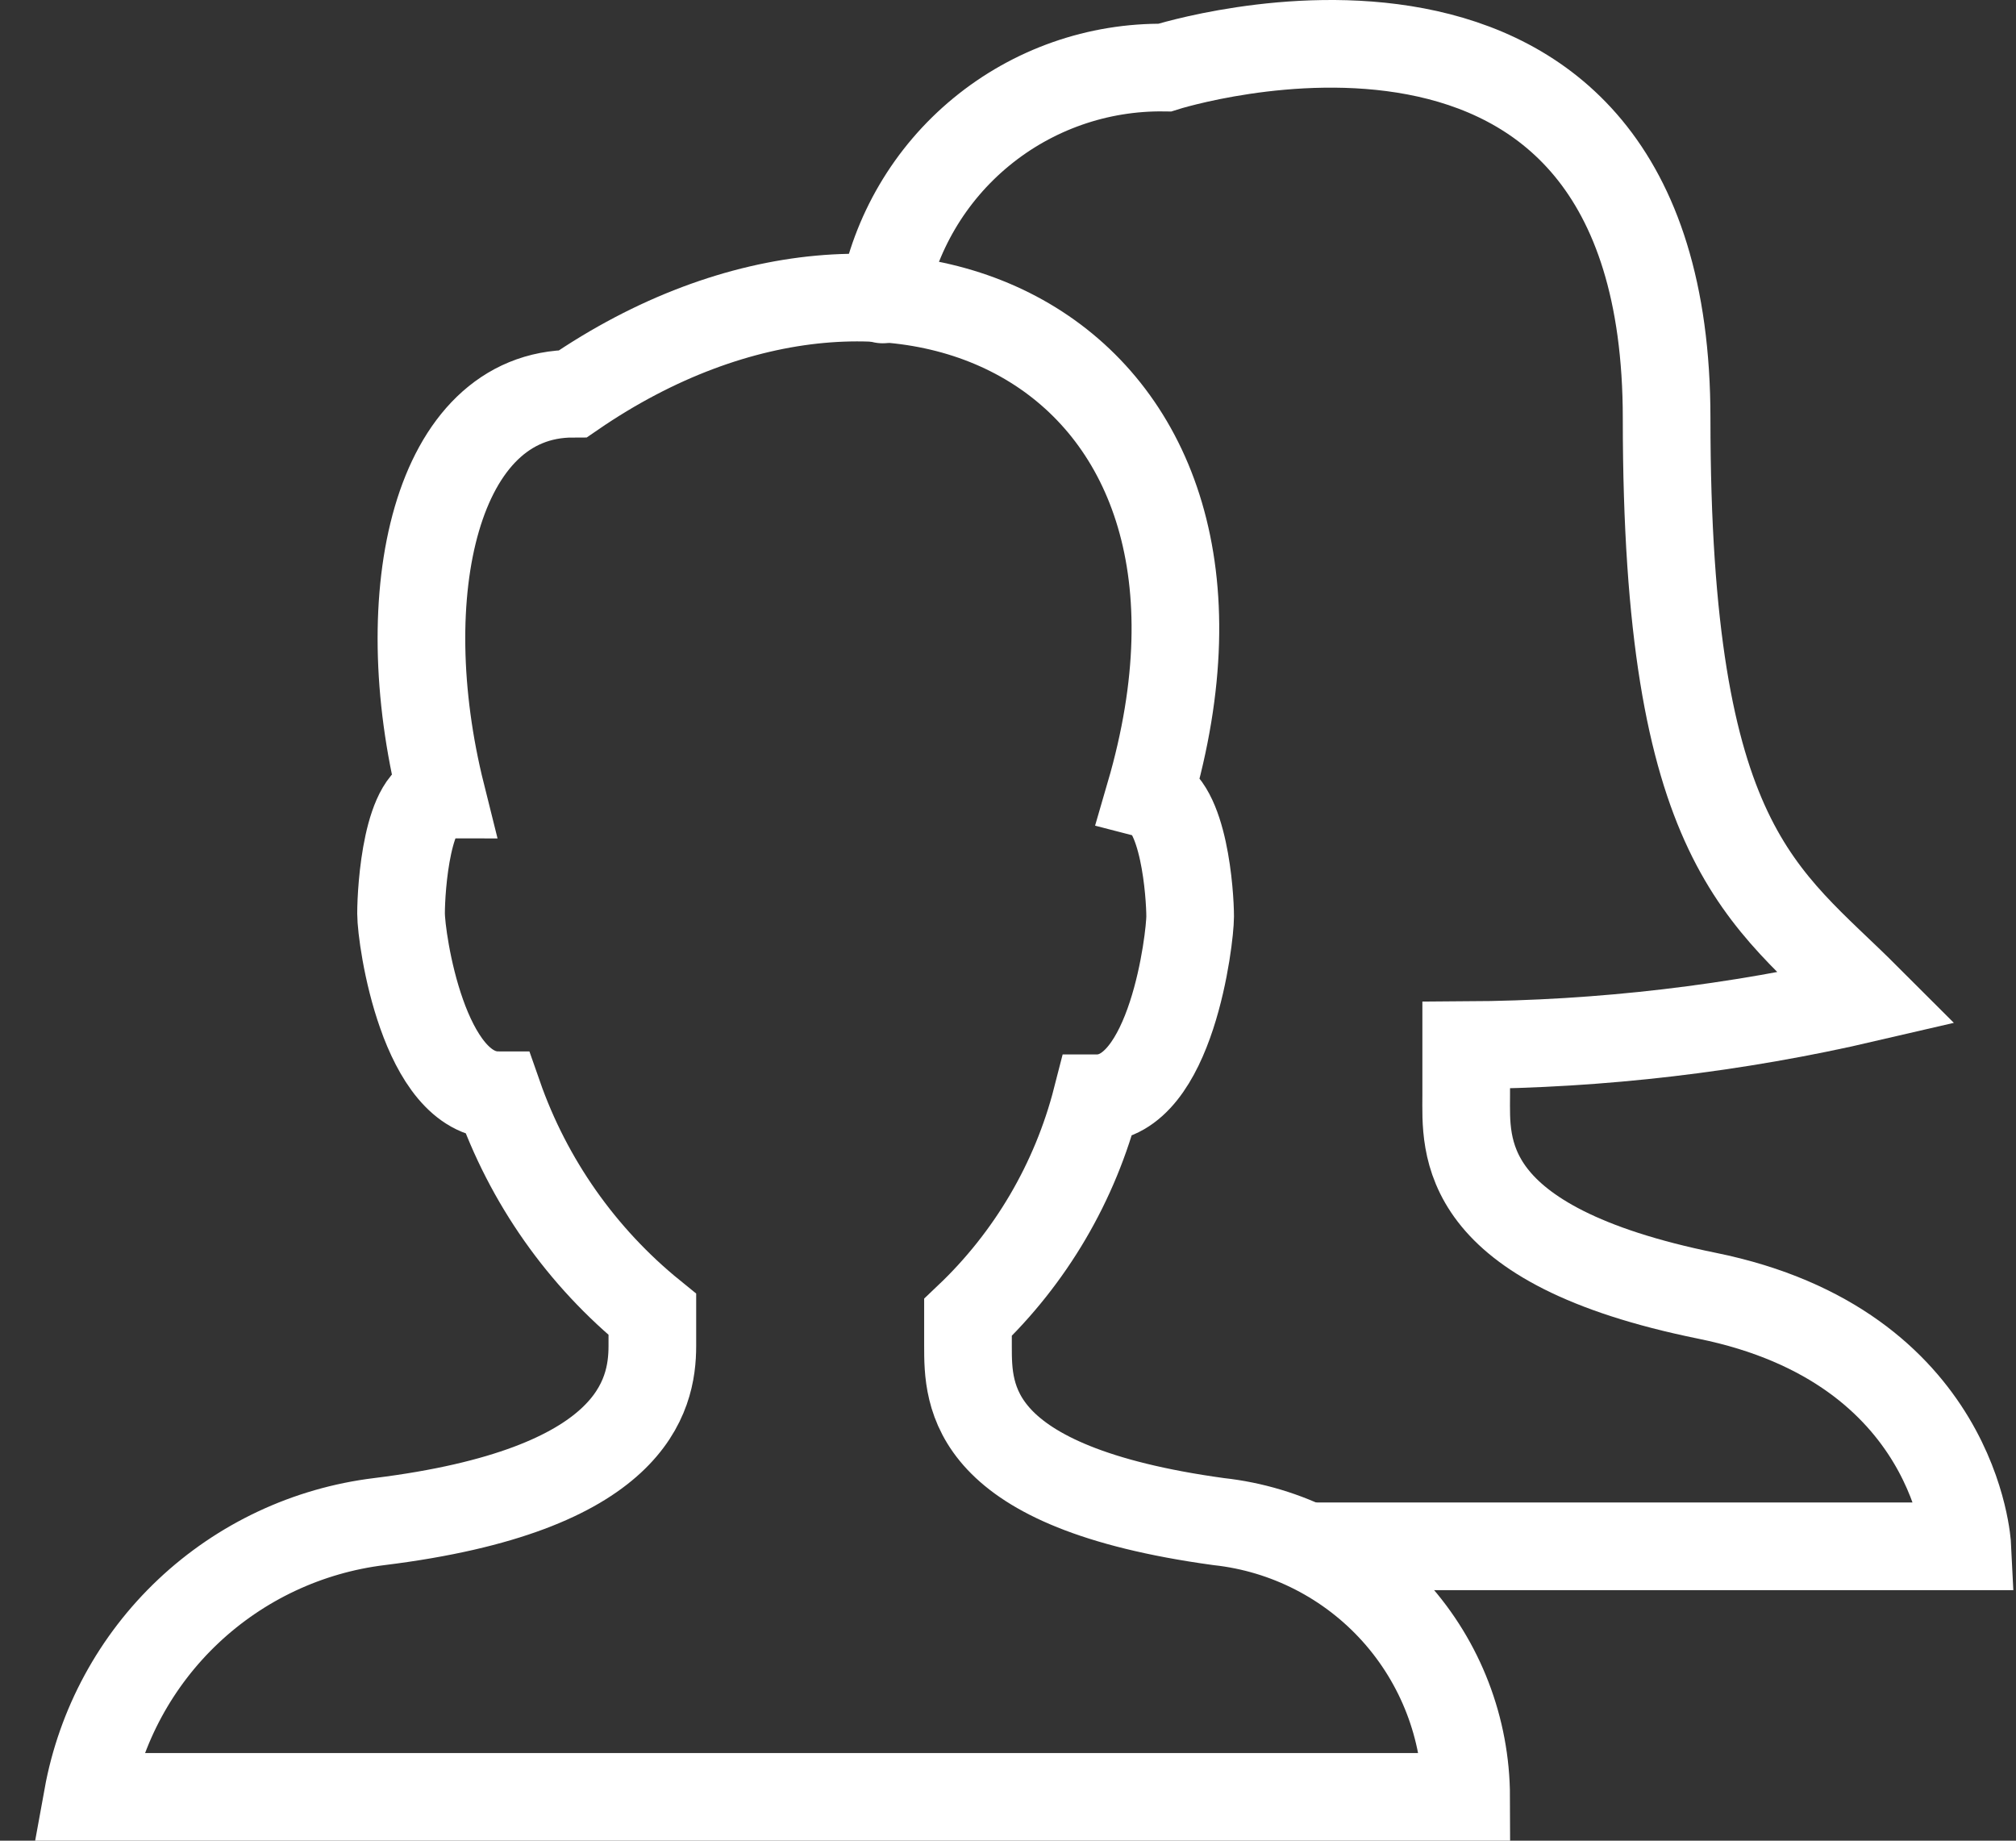 <?xml version="1.0" encoding="UTF-8" standalone="yes"?>
<svg xmlns="http://www.w3.org/2000/svg" width="46" height="42" viewbox="0 0 46 42" fill="none">
  <rect width="100%" height="100%" fill="#333333" stroke="none"/>
  <path d="M20.143 6.833C20.417 5.333 21.213 3.978 22.391 3.01C23.569 2.041 25.052 1.521 26.577 1.542C26.577 1.542 38.028 -2.11 38.028 9.546C38.028 19.343 40.247 20.418 42.602 22.773C39.603 23.471 36.534 23.831 33.455 23.848V24.992C33.455 26.135 33.233 28.405 38.95 29.566C44.667 30.726 44.889 35.283 44.889 35.283H29.871" stroke="white" stroke-width="2" stroke-miterlimit="10" stroke-linecap="round"></path>
  <path d="M27.805 34.719C22.087 33.934 22.087 31.852 22.087 30.709V30.06C23.517 28.703 24.534 26.97 25.023 25.06C26.73 25.06 27.156 21.407 27.156 20.913C27.156 20.418 27.02 18.335 26.235 18.131C29.153 8.113 20.586 3.829 13.076 8.983C9.936 8.983 8.929 13.557 10.072 18.131C9.287 18.131 9.151 20.264 9.151 20.844C9.151 21.424 9.663 24.991 11.37 24.991C12.055 26.952 13.272 28.683 14.885 29.992V30.709C14.885 31.852 14.442 34.003 8.656 34.719C7.022 34.919 5.494 35.636 4.296 36.766C3.098 37.896 2.294 39.38 2 41H33.454C33.45 39.441 32.872 37.939 31.83 36.78C30.787 35.621 29.354 34.888 27.805 34.719V34.719Z" stroke="white" stroke-width="2" stroke-miterlimit="10" stroke-linecap="round"></path>
</svg>
